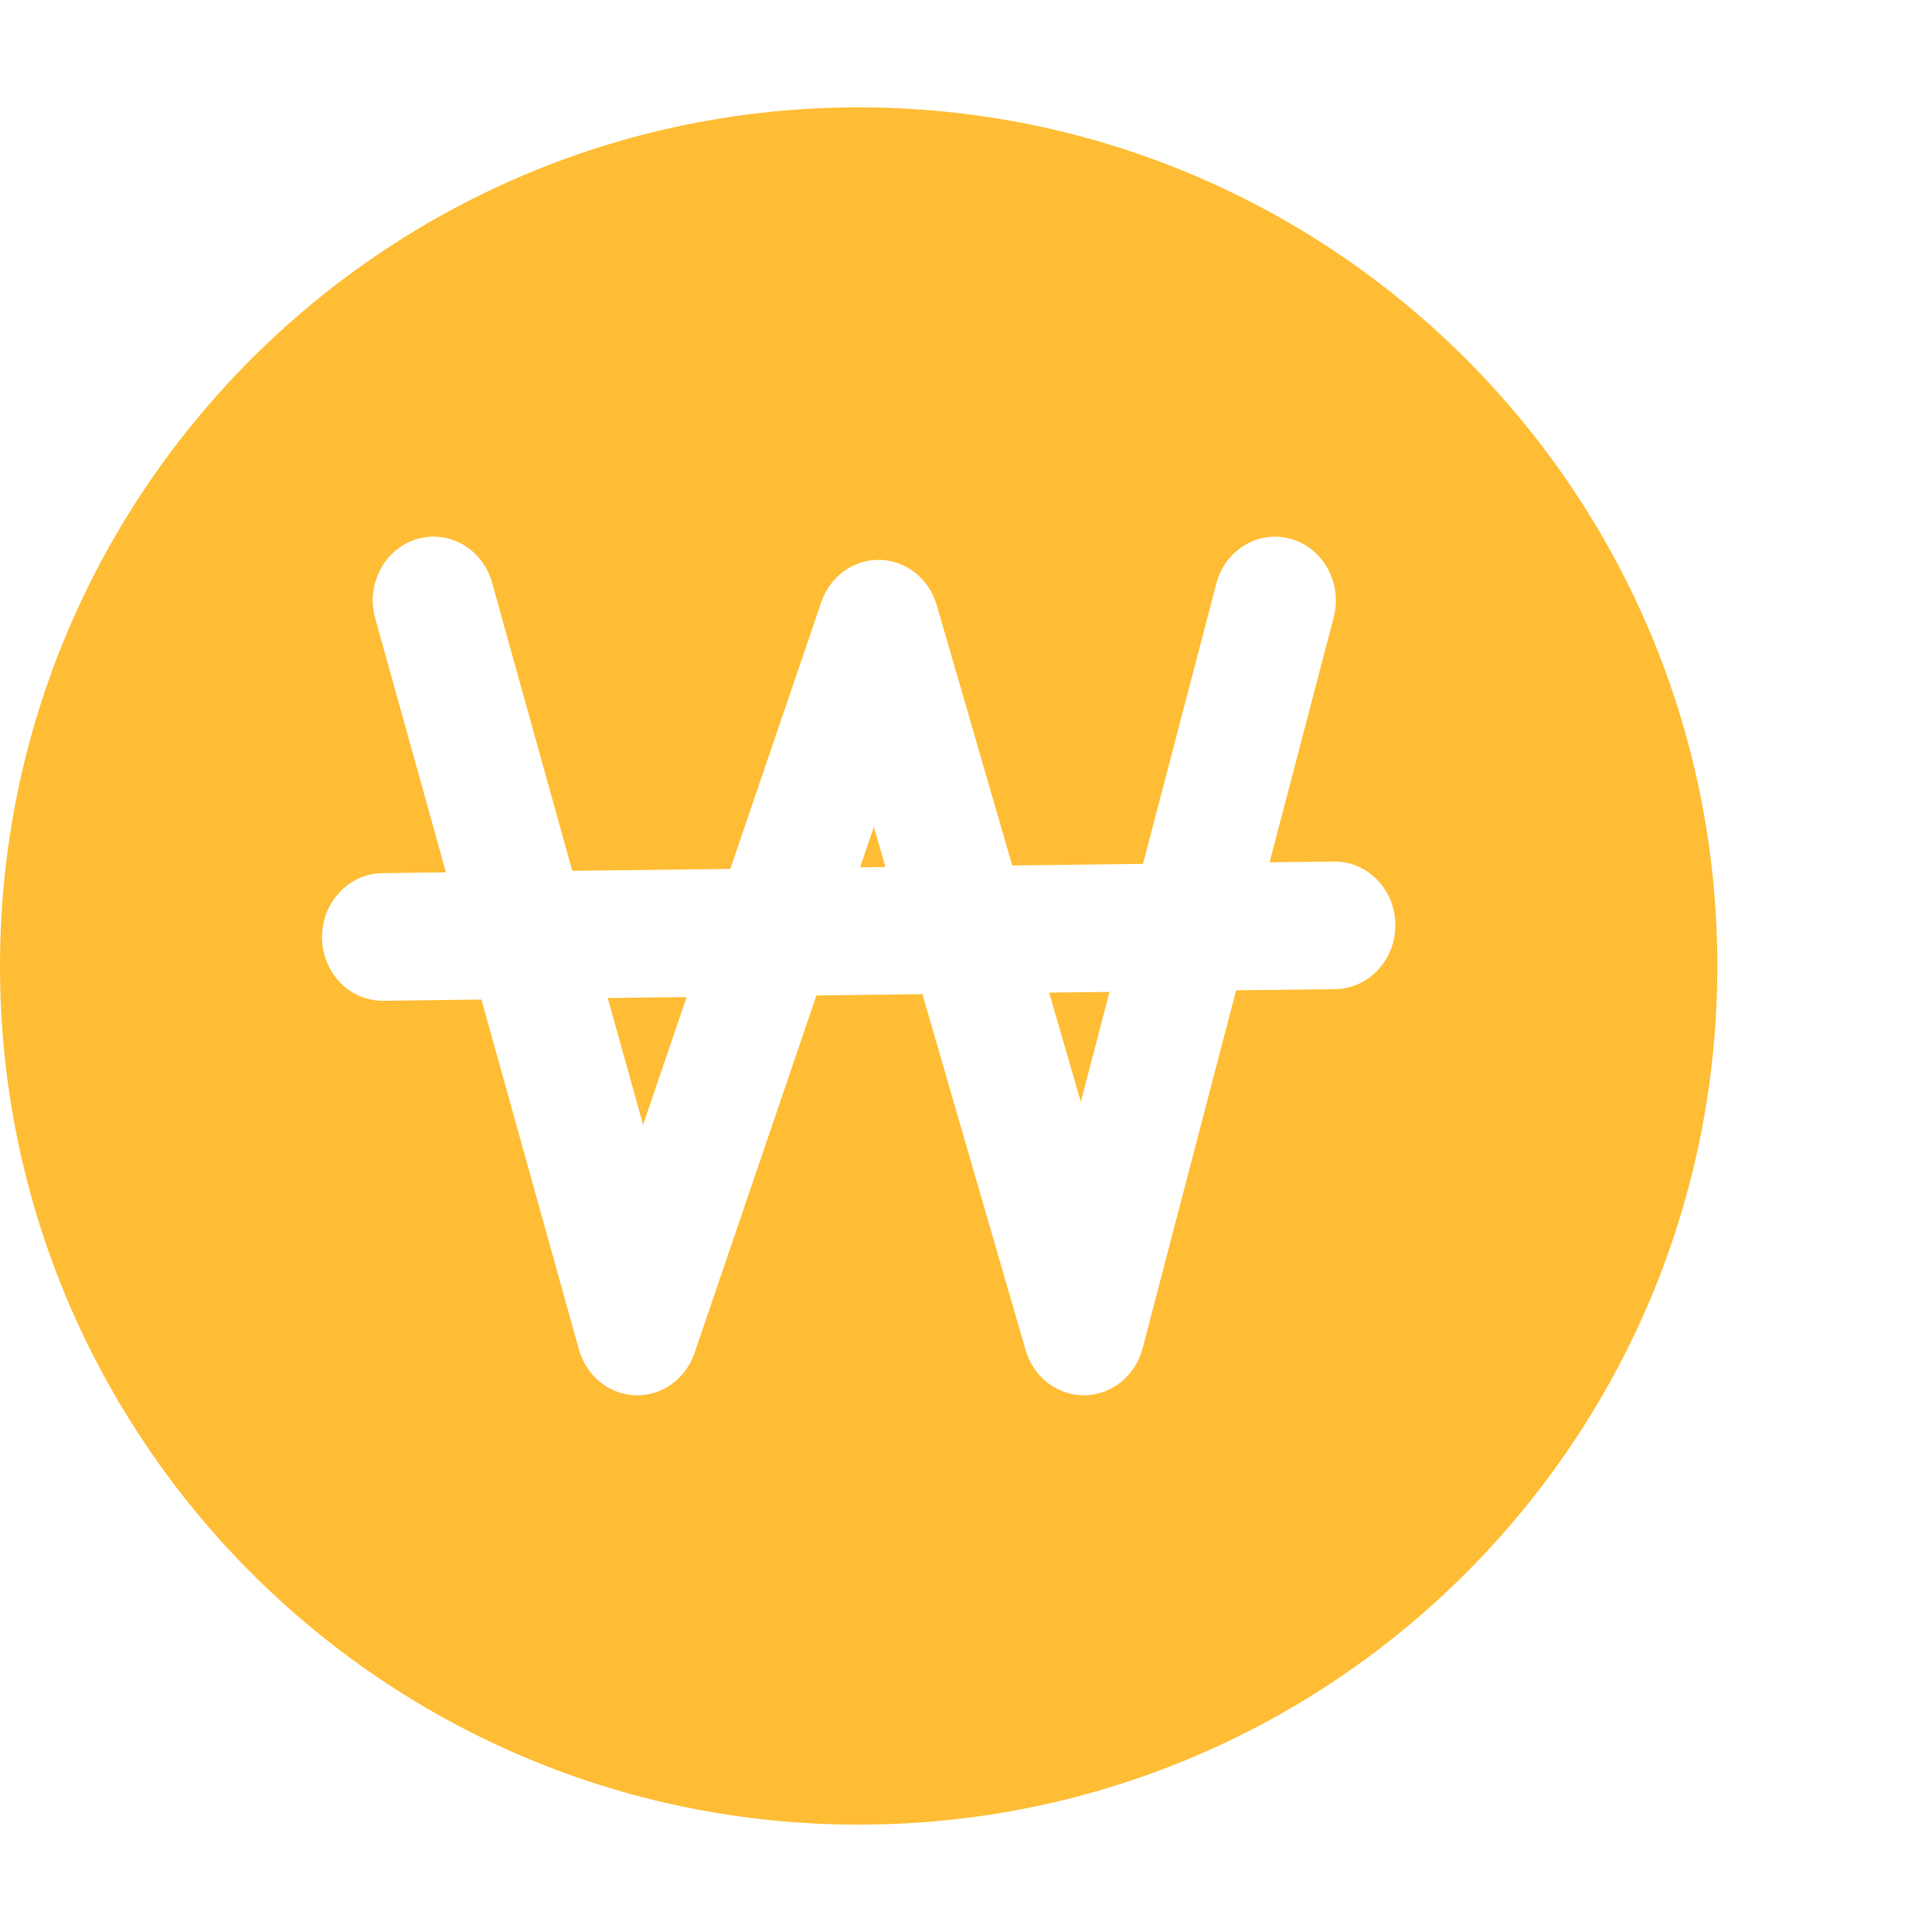<?xml version="1.0" encoding="utf-8"?>
<svg xmlns="http://www.w3.org/2000/svg" fill="none" height="100%" overflow="visible" preserveAspectRatio="none" style="display: block;" viewBox="0 0 28 28" width="100%">
<g id="coin">
<path d="M12.444 1.556C19.317 1.556 24.889 7.127 24.889 14C24.889 20.873 19.317 26.444 12.444 26.444C5.572 26.444 7.31897e-05 20.873 0 14C0 7.127 5.571 1.556 12.444 1.556ZM7.131 8.443C6.994 7.953 6.504 7.671 6.036 7.814C5.569 7.958 5.301 8.472 5.438 8.962L6.463 12.643L5.54 12.654C5.053 12.661 4.663 13.079 4.667 13.59C4.672 14.101 5.07 14.51 5.557 14.504L6.977 14.486L8.39 19.557C8.497 19.941 8.828 20.21 9.21 20.222C9.592 20.233 9.938 19.986 10.066 19.608L11.832 14.427L13.368 14.408L14.864 19.566C14.979 19.96 15.327 20.227 15.72 20.222C16.112 20.216 16.455 19.939 16.559 19.542L17.915 14.352L19.349 14.336C19.836 14.33 20.227 13.911 20.223 13.4C20.218 12.89 19.819 12.48 19.332 12.486L18.4 12.497L19.329 8.947C19.458 8.455 19.181 7.946 18.712 7.811C18.242 7.676 17.757 7.966 17.628 8.458L16.565 12.52L14.67 12.543L13.576 8.77C13.465 8.388 13.134 8.124 12.754 8.114C12.374 8.105 12.03 8.352 11.902 8.728L10.584 12.593L8.294 12.62L7.131 8.443ZM9.32 16.302L8.808 14.464L9.951 14.45L9.32 16.302ZM15.664 15.968L15.205 14.386L16.08 14.375L15.664 15.968ZM12.833 12.565L12.465 12.569L12.665 11.984L12.833 12.565Z" fill="#FFBD35" id="Exclude"/>
</g>
</svg>